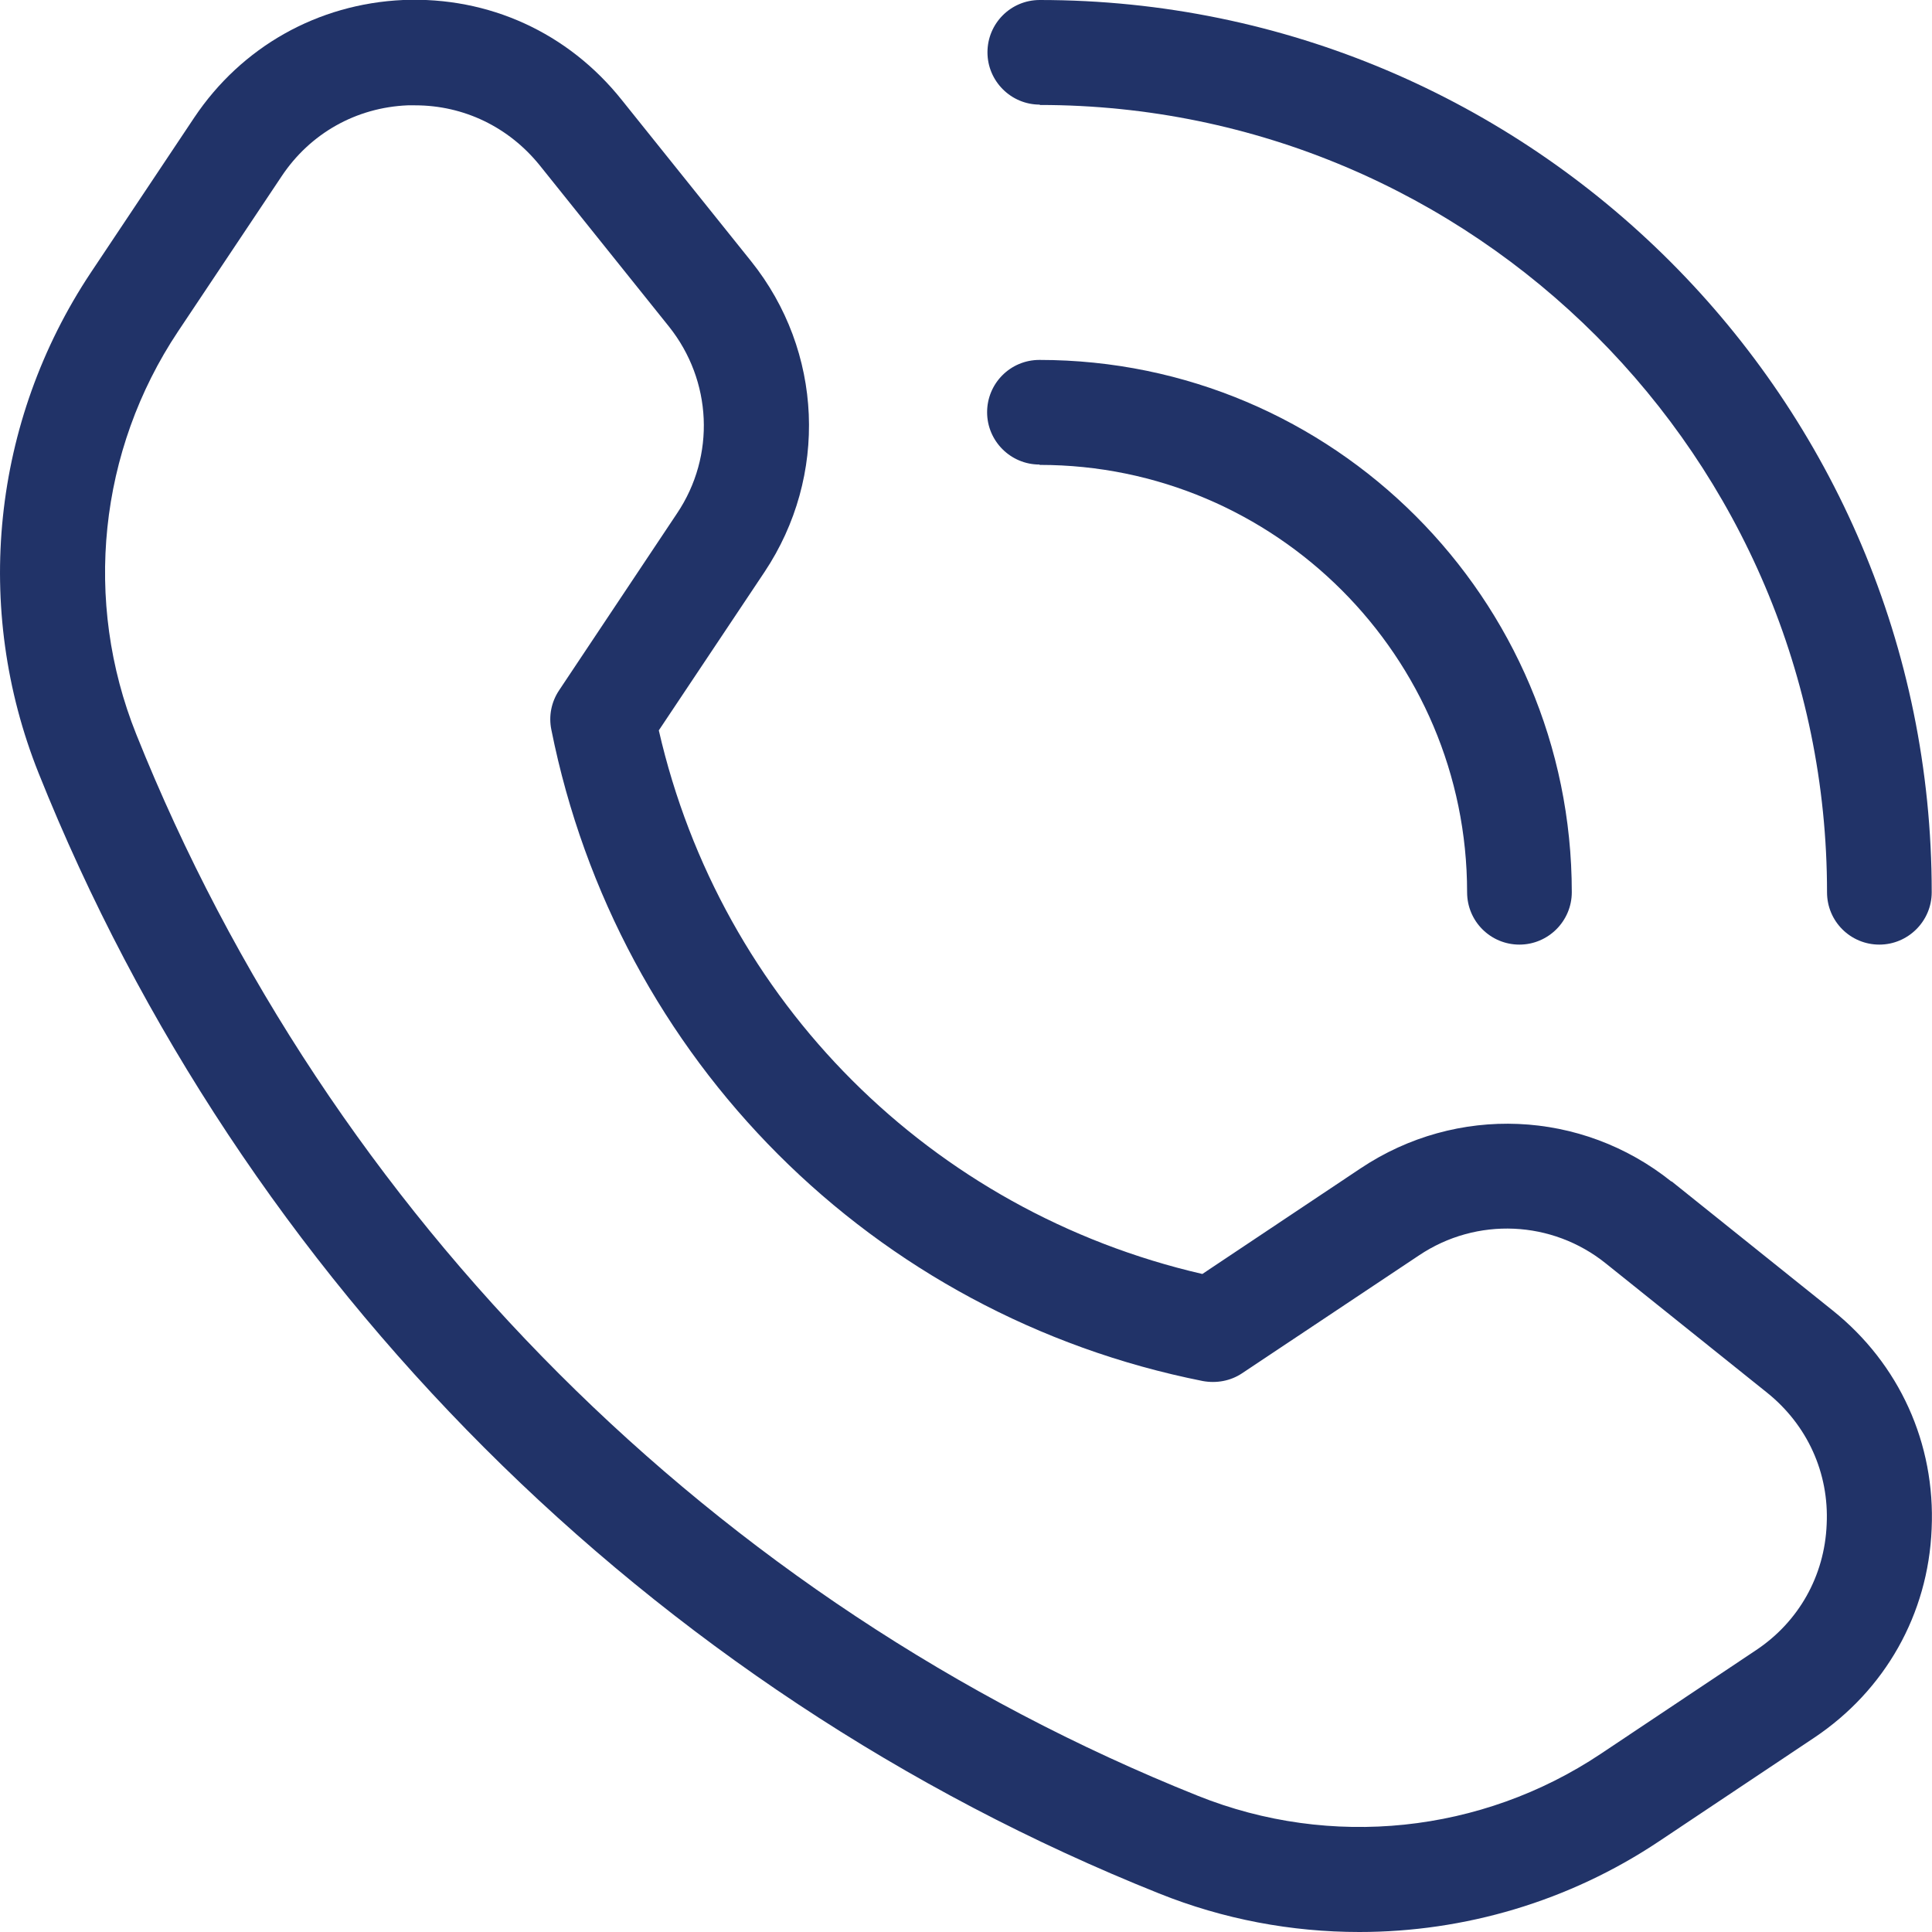<svg width="27" height="27" viewBox="0 0 27 27" fill="none" xmlns="http://www.w3.org/2000/svg">
<g clip-path="url(#clip0_112_5291)">
<path d="M23.359 16.513C22.103 15.507 20.356 15.433 19.016 16.327L16.803 17.804C13.015 16.93 10.075 13.996 9.207 10.207L10.684 7.994C11.577 6.654 11.503 4.907 10.497 3.651L8.691 1.399C7.94 0.456 6.831 -0.049 5.634 -2.85611e-05C4.442 0.054 3.377 0.653 2.714 1.644L1.267 3.813C-0.112 5.889 -0.382 8.499 0.54 10.806C3.382 17.912 9.089 23.619 16.195 26.46C17.098 26.823 18.049 27 18.997 27C20.464 27 21.926 26.573 23.183 25.734L25.352 24.286C26.343 23.624 26.947 22.559 26.995 21.366C27.049 20.174 26.544 19.06 25.612 18.314L23.359 16.508V16.513ZM24.537 23.064L22.368 24.512C20.704 25.621 18.599 25.842 16.739 25.096C10.006 22.402 4.599 16.994 1.904 10.261C1.159 8.401 1.379 6.296 2.488 4.632L3.936 2.463C4.334 1.865 4.976 1.502 5.698 1.472C5.732 1.472 5.767 1.472 5.801 1.472C6.483 1.472 7.111 1.776 7.543 2.311L9.349 4.564C9.952 5.319 10.002 6.37 9.462 7.174L7.813 9.648C7.705 9.81 7.666 10.006 7.705 10.197C8.627 14.805 12.2 18.383 16.808 19.3C16.999 19.335 17.196 19.3 17.358 19.192L19.831 17.544C20.636 17.004 21.691 17.053 22.442 17.657L24.694 19.462C25.258 19.914 25.563 20.586 25.528 21.303C25.499 22.024 25.136 22.667 24.537 23.064Z" fill="#213368"/>
<path d="M14.531 6.497C17.824 6.497 20.503 9.177 20.503 12.469C20.503 12.877 20.832 13.201 21.234 13.201C21.637 13.201 21.966 12.872 21.966 12.469C21.966 8.367 18.629 5.03 14.526 5.03C14.119 5.03 13.795 5.359 13.795 5.761C13.795 6.164 14.124 6.492 14.526 6.492L14.531 6.497Z" fill="#213368"/>
<path d="M14.531 1.467C20.596 1.467 25.533 6.404 25.533 12.47C25.533 12.877 25.862 13.201 26.264 13.201C26.667 13.201 26.996 12.872 26.996 12.47C27 5.594 21.406 0 14.531 0C14.124 0 13.8 0.329 13.8 0.731C13.8 1.134 14.129 1.462 14.531 1.462V1.467Z" fill="#213368"/>
</g>
<defs>
<clipPath id="clip0_112_5291">
<rect width="27" height="27" fill="white"/>
</clipPath>
</defs>
</svg>
